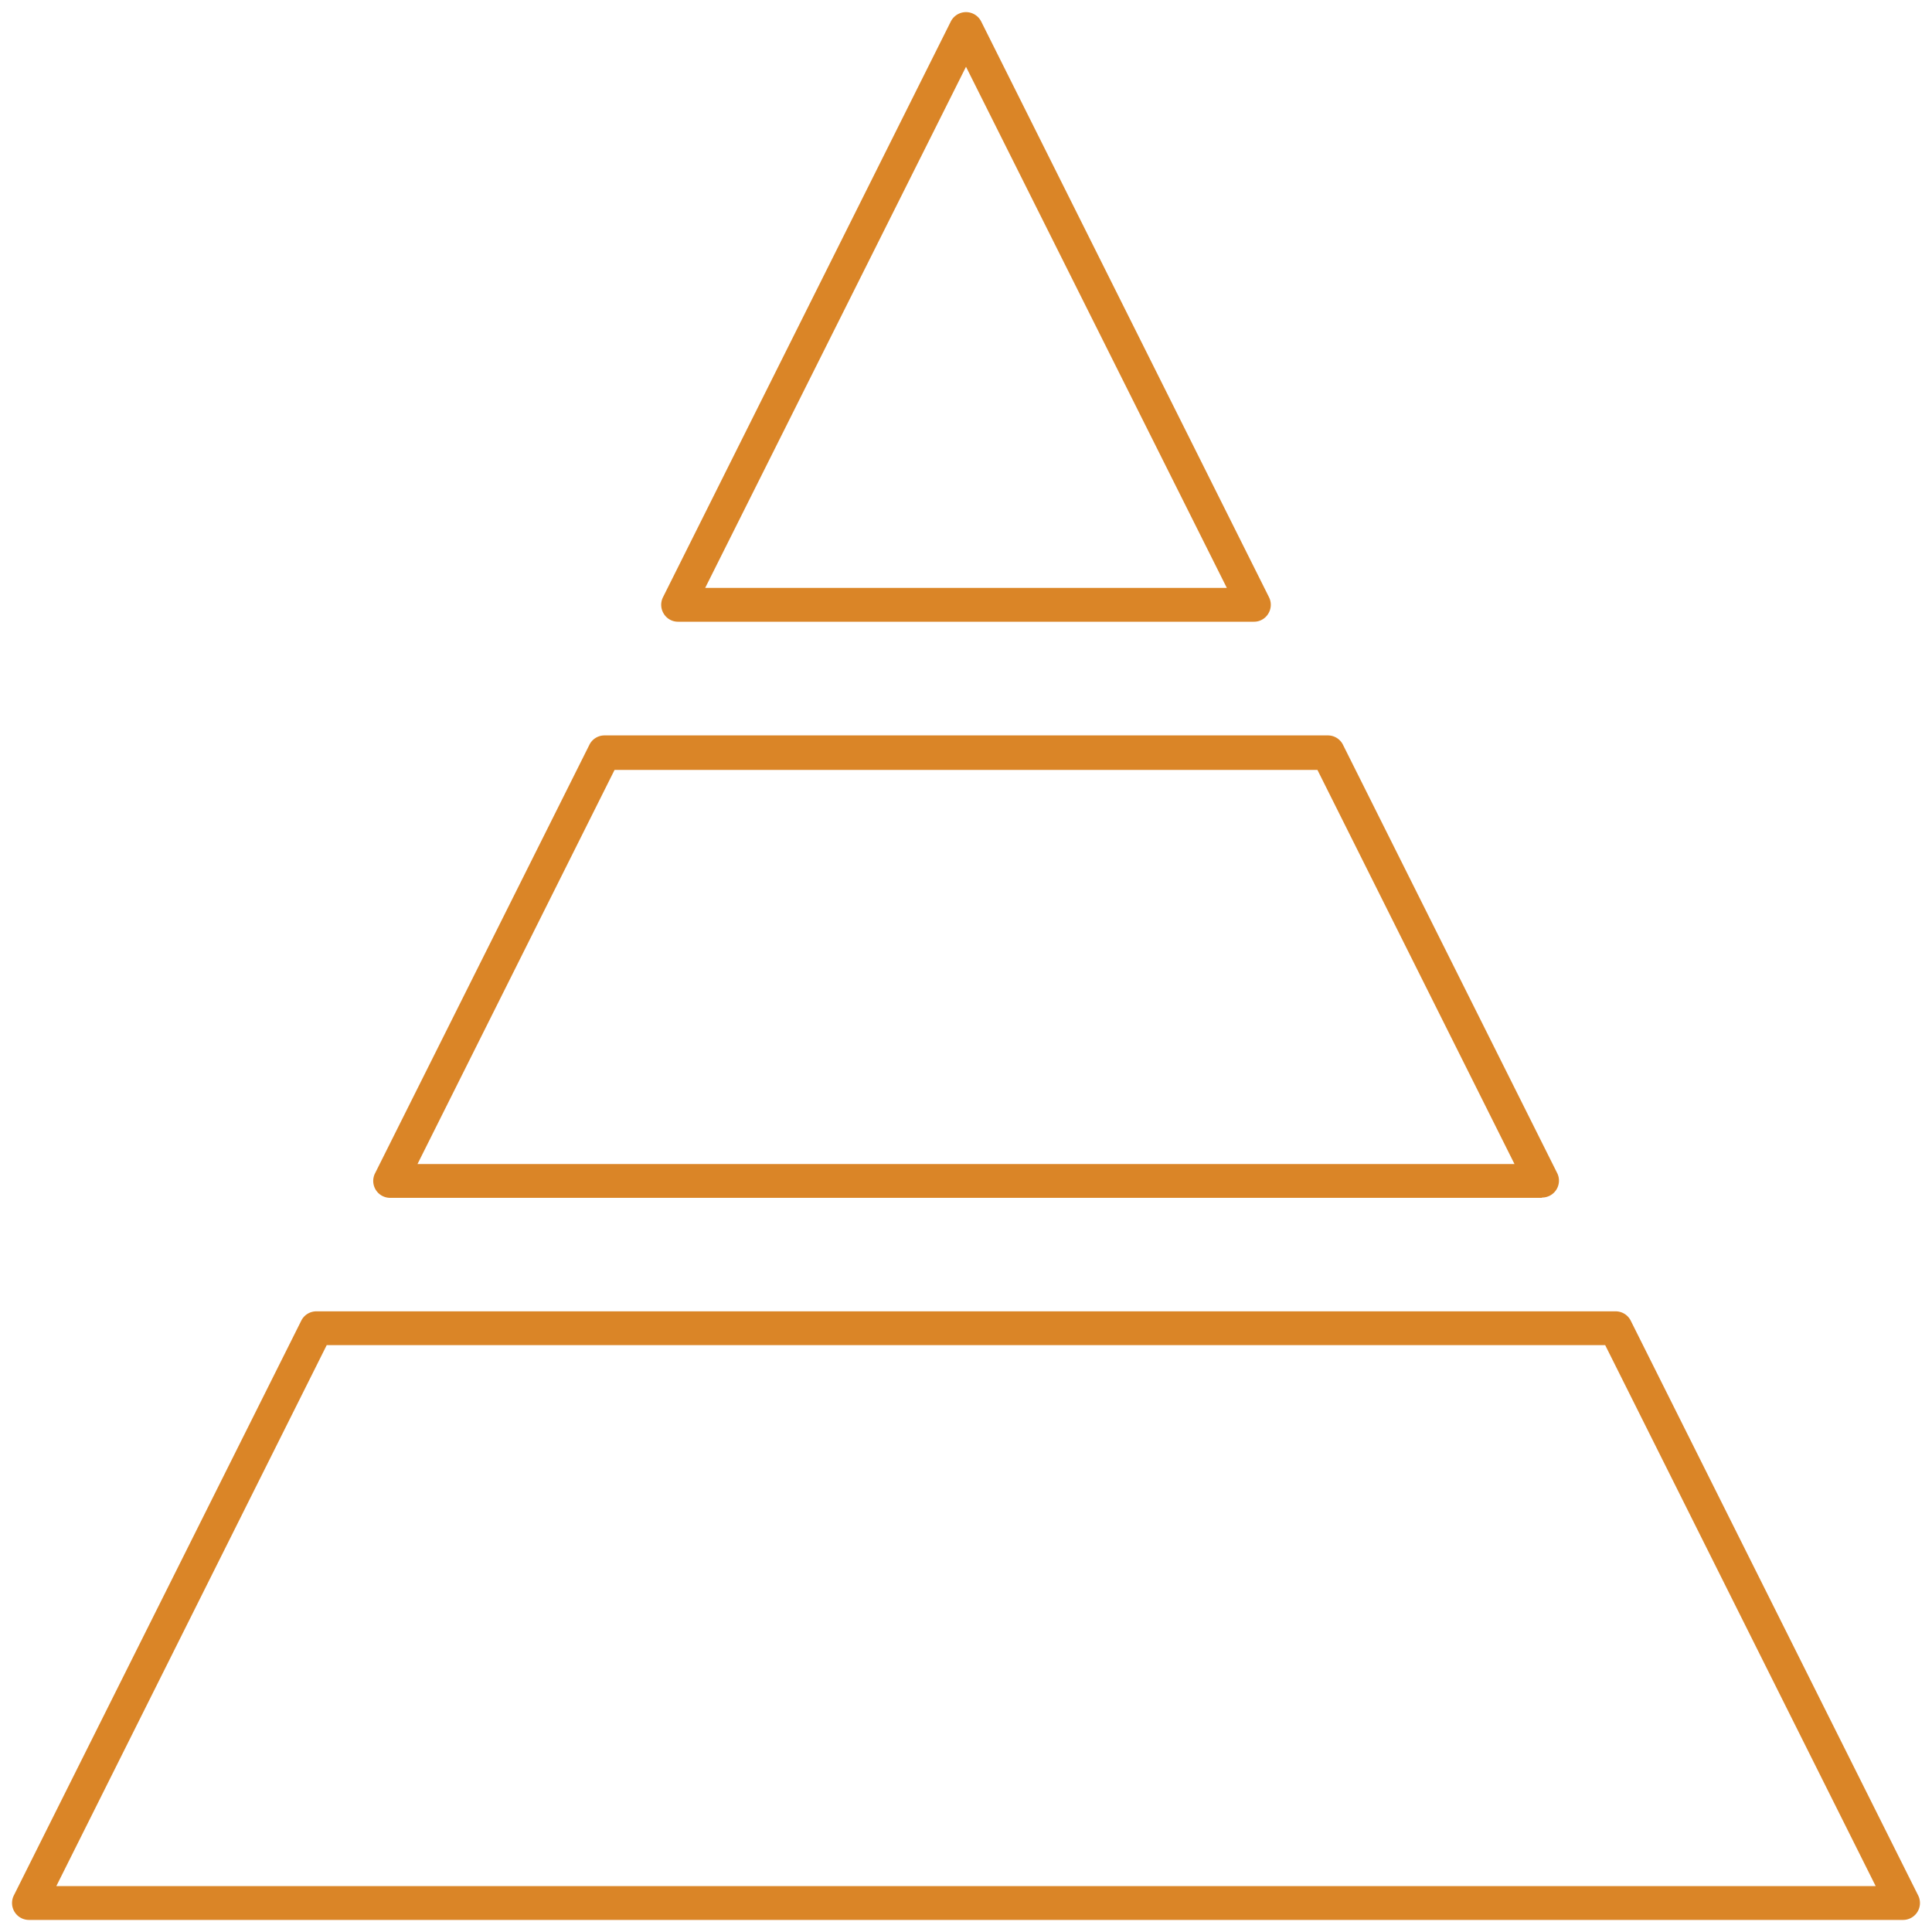 <svg xmlns="http://www.w3.org/2000/svg" viewBox="0 0 200 200"><defs><style>.cls-1{fill:none;}.cls-2{fill:#da8527;}</style></defs><g id="Invis_bg"><rect class="cls-1" width="200" height="200"/></g><g id="Icons"><path class="cls-2" d="M129.81,64.36H70.19a1.72,1.72,0,0,1-1.48-.83,1.75,1.75,0,0,1-.08-1.7L98.43,2.22a1.76,1.76,0,0,1,3.14,0l29.8,59.61a1.75,1.75,0,0,1-.08,1.7A1.72,1.72,0,0,1,129.81,64.36ZM73,60.86H127L100,6.91Z"/><path class="cls-2" d="M159.61,124H40.39a1.75,1.75,0,0,1-1.57-2.53L61,77.13a1.74,1.74,0,0,1,1.56-1h74.92a1.74,1.74,0,0,1,1.56,1l22.16,44.31a1.75,1.75,0,0,1-1.57,2.53Zm-116.39-3.5H156.78l-20.4-40.8H63.62Z"/><path class="cls-2" d="M197,198.75H3a1.75,1.75,0,0,1-1.57-2.53l29.74-59.47a1.74,1.74,0,0,1,1.57-1H167.26a1.74,1.74,0,0,1,1.57,1l29.74,59.47a1.75,1.75,0,0,1-1.57,2.53ZM5.83,195.25H194.17l-28-56H33.82Z"/></g></svg>